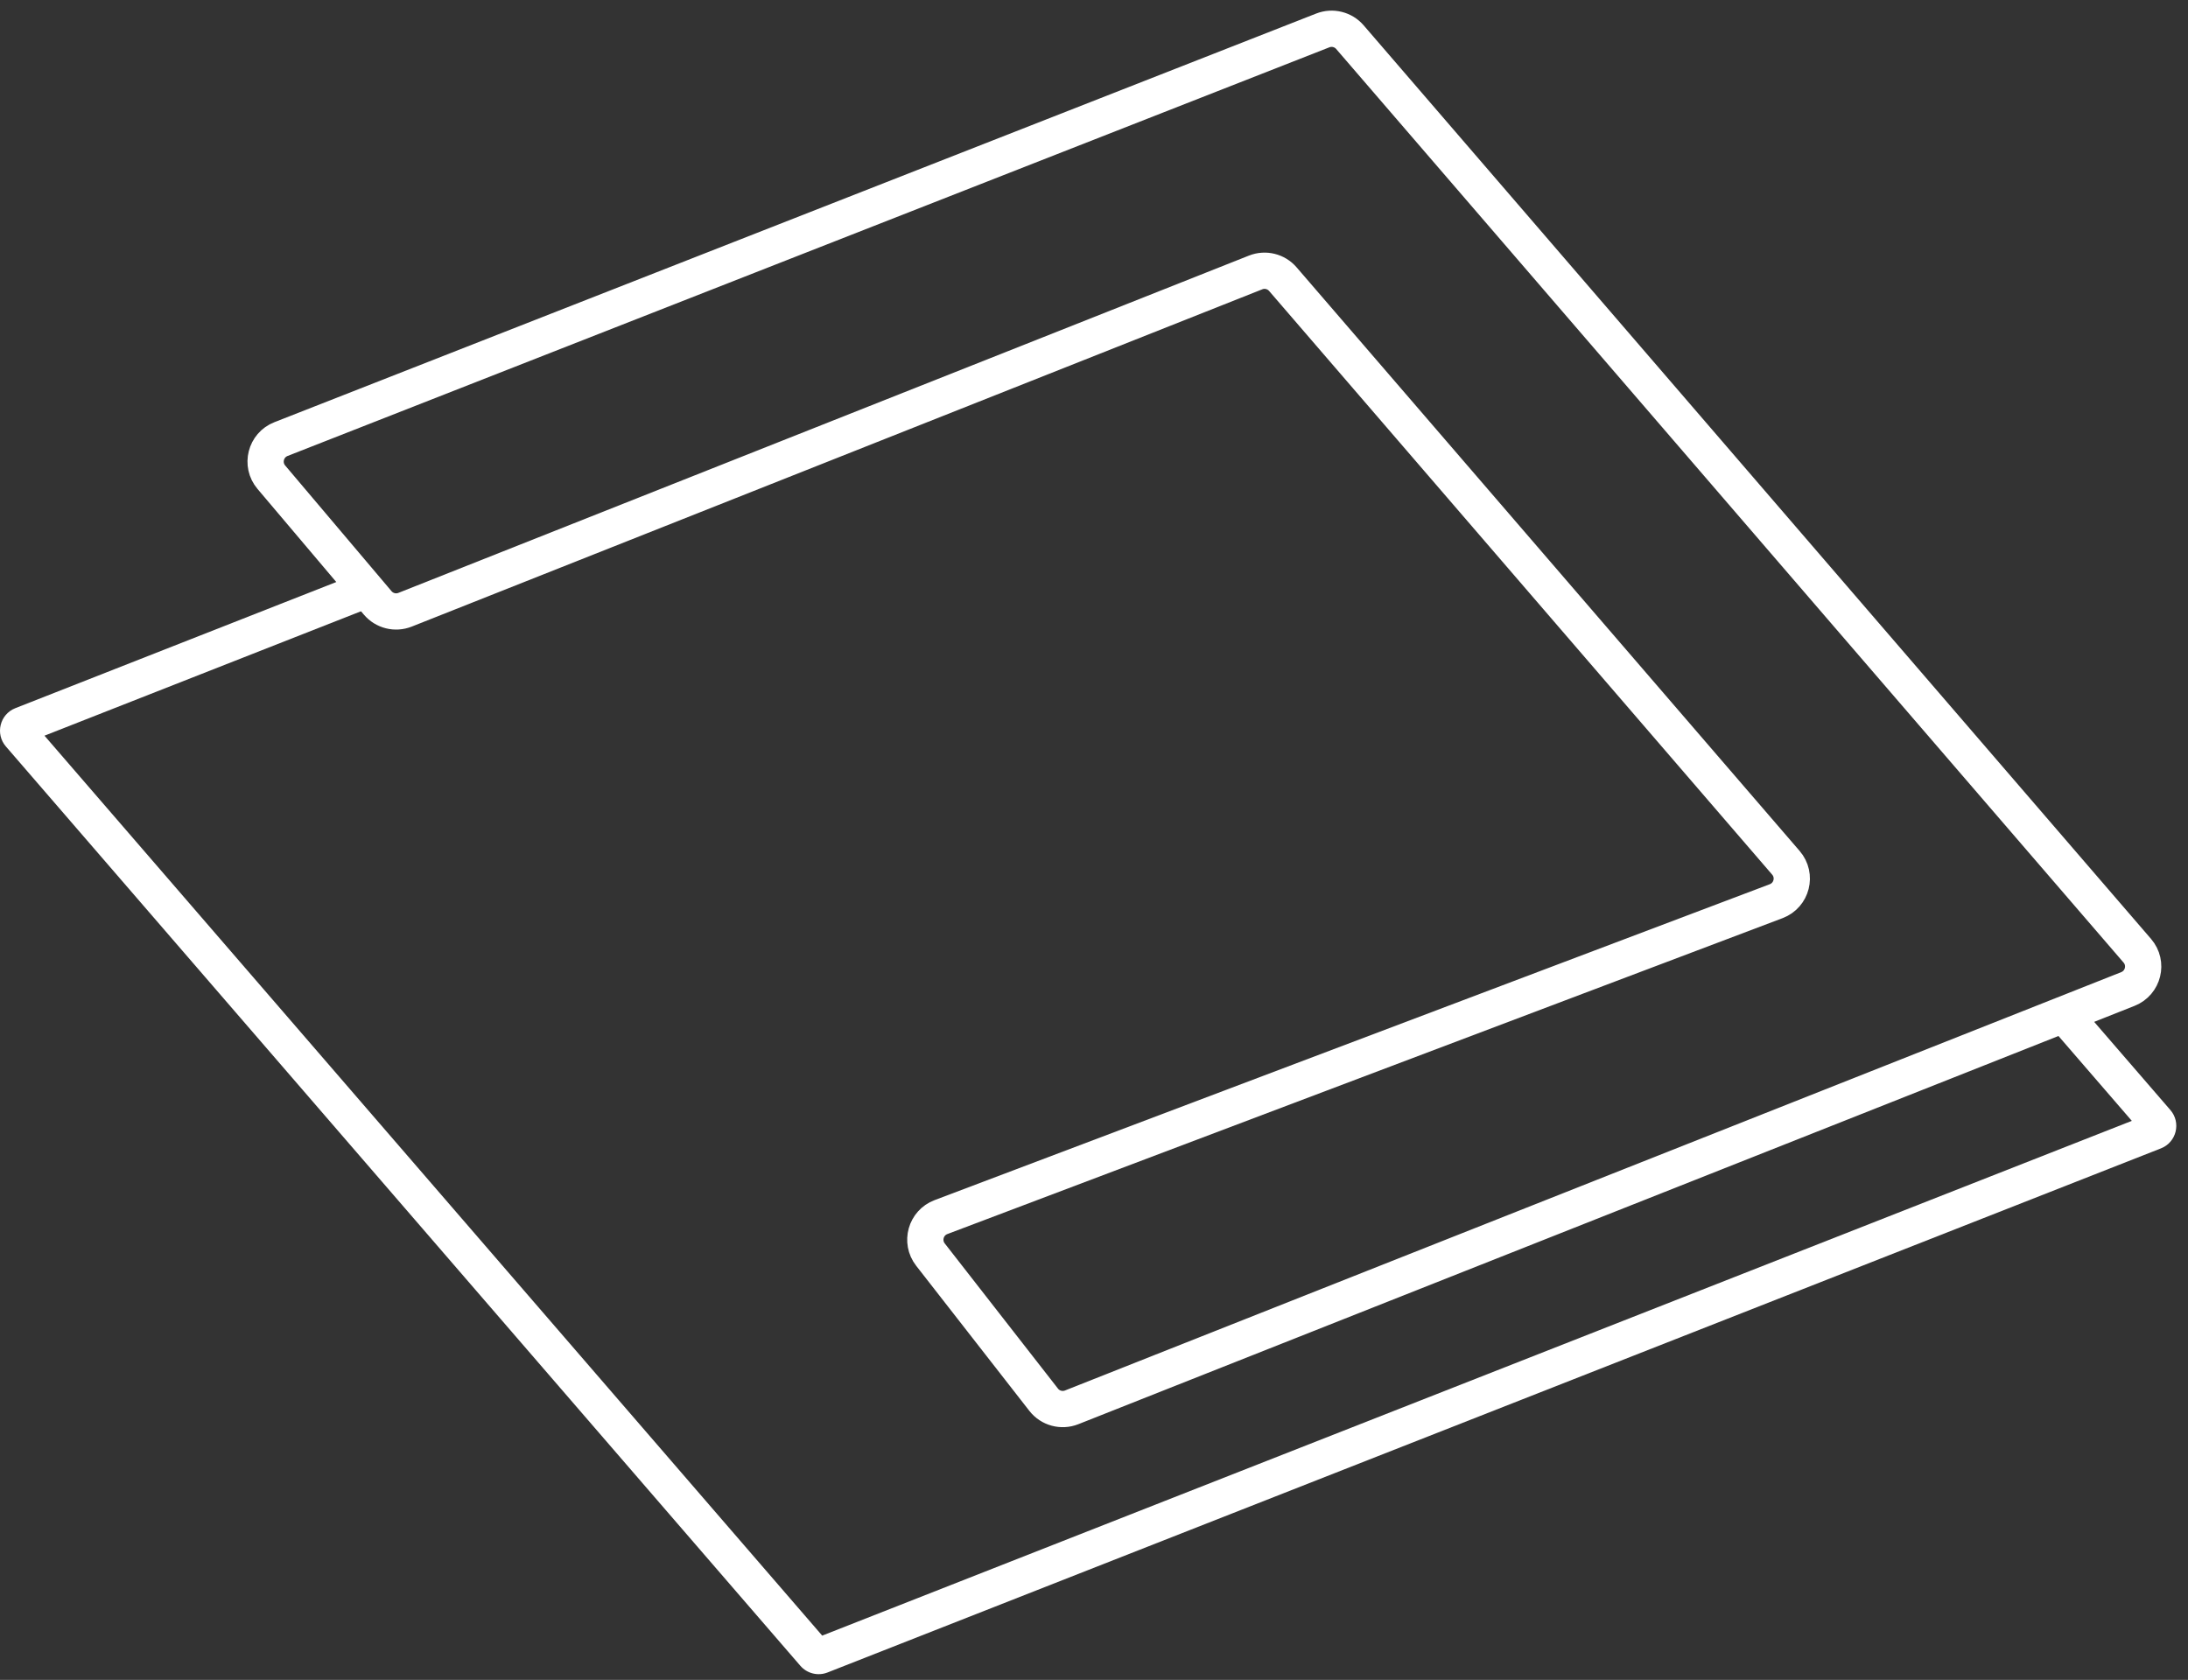 <?xml version="1.0" encoding="UTF-8"?> <svg xmlns="http://www.w3.org/2000/svg" width="181" height="139" viewBox="0 0 181 139" fill="none"><rect x="0" y="0" width="181" height="139" fill="#333333" stroke="none"/> <path fill-rule="evenodd" clip-rule="evenodd" d="M29.293 47.579L31.243 49.884C31.276 49.923 31.31 49.96 31.345 49.995L3.68 60.872L68.016 135.335L176.352 92.743L169.246 84.519L172.199 83.349L179.545 91.85C180.446 92.894 180.046 94.515 178.763 95.019L68.454 138.387C67.664 138.697 66.764 138.475 66.209 137.833L0.487 61.765C-0.414 60.722 -0.014 59.101 1.269 58.596L29.293 47.579Z" fill="white"></path> <path d="M31.243 49.884L22.446 39.485C21.561 38.438 21.967 36.832 23.243 36.331L109.425 2.518C110.215 2.208 111.116 2.431 111.67 3.074L176.807 78.667C177.705 79.709 177.307 81.325 176.028 81.832L88.651 116.448C87.825 116.775 86.883 116.519 86.337 115.819L76.97 103.807C76.142 102.744 76.579 101.183 77.84 100.706L146.931 74.567C148.23 74.076 148.645 72.443 147.738 71.391L106.122 23.097C105.566 22.451 104.662 22.229 103.87 22.543L33.508 50.452C32.709 50.768 31.798 50.54 31.243 49.884Z" stroke="white" stroke-width="3"></path> </svg> 